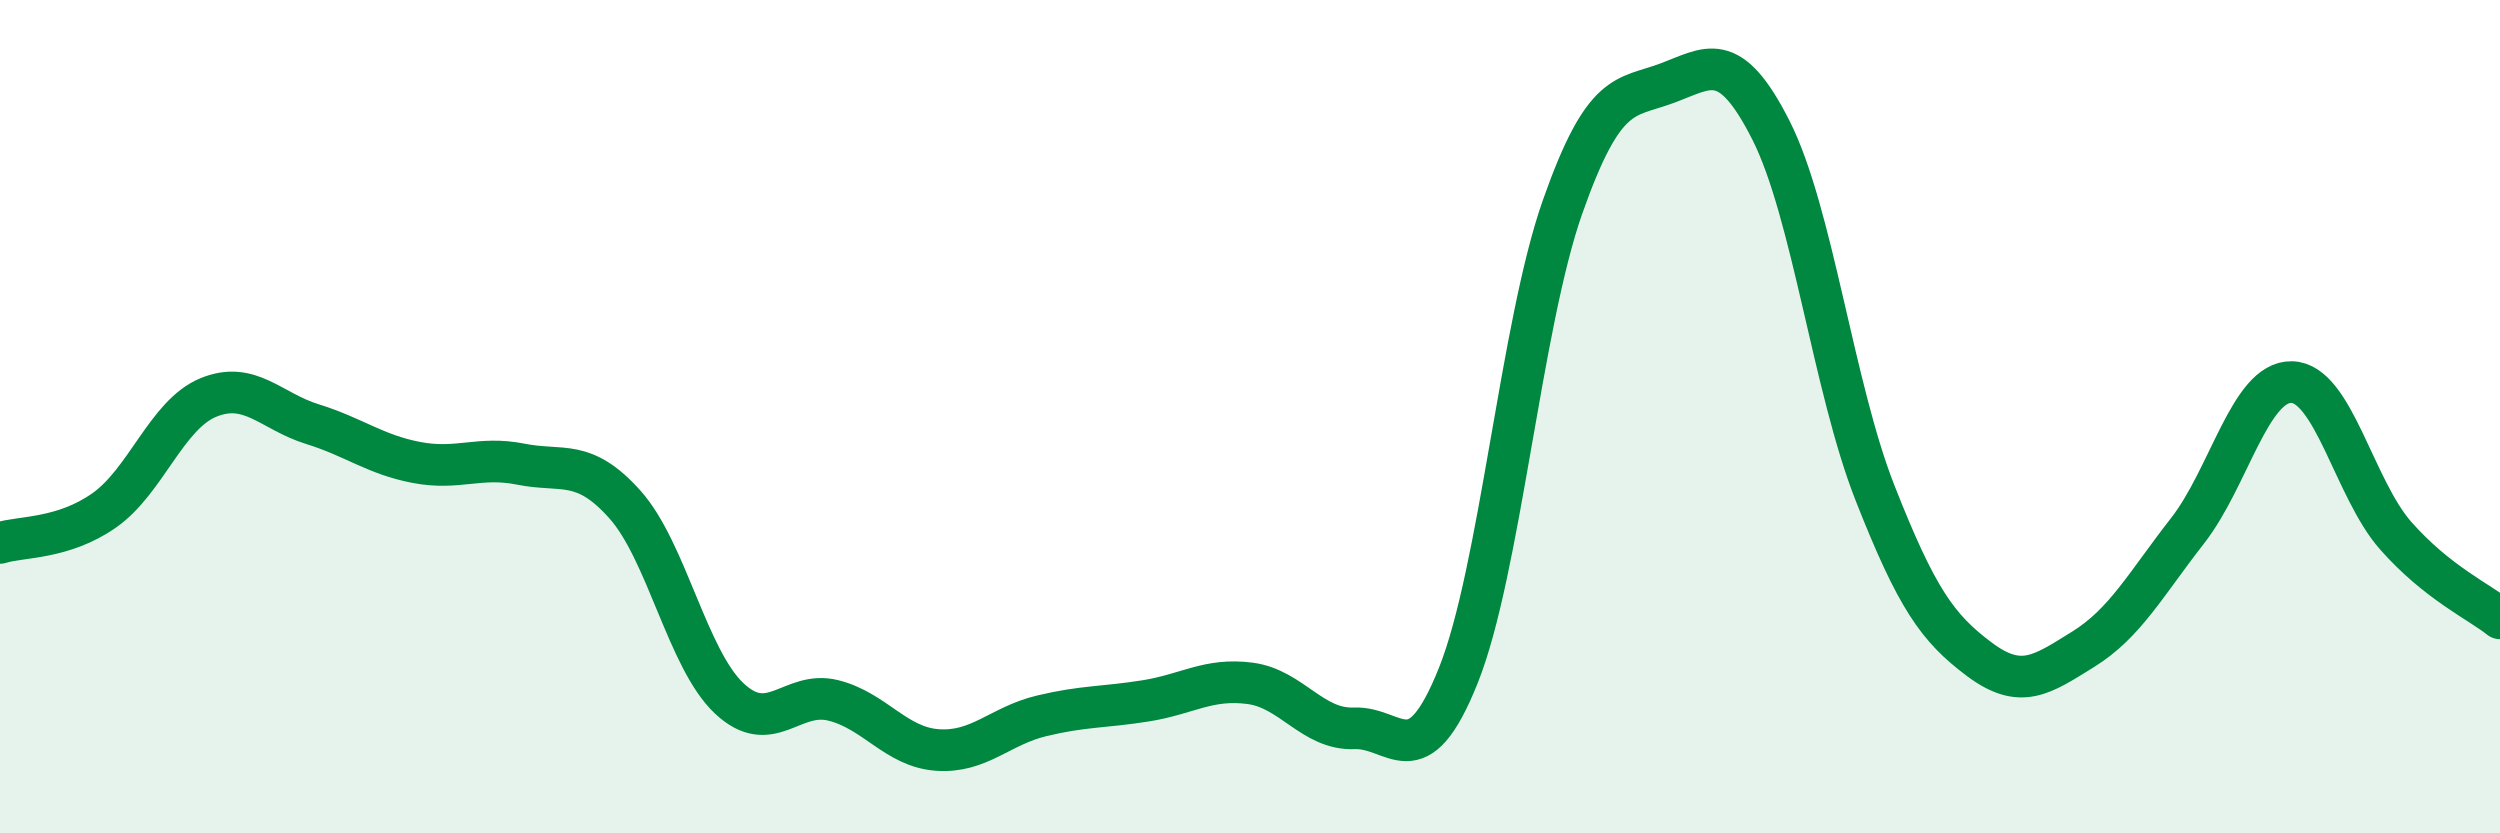 
    <svg width="60" height="20" viewBox="0 0 60 20" xmlns="http://www.w3.org/2000/svg">
      <path
        d="M 0,13.03 C 0.5,12.87 1.5,12.95 2.5,12.25 C 3.5,11.55 4,9.95 5,9.54 C 6,9.13 6.5,9.87 7.5,10.18 C 8.5,10.49 9,10.91 10,11.1 C 11,11.29 11.5,10.94 12.5,11.14 C 13.5,11.34 14,10.99 15,12.11 C 16,13.23 16.5,15.82 17.5,16.76 C 18.5,17.7 19,16.56 20,16.81 C 21,17.06 21.5,17.93 22.5,18 C 23.5,18.07 24,17.42 25,17.18 C 26,16.94 26.5,16.98 27.5,16.82 C 28.5,16.66 29,16.27 30,16.4 C 31,16.53 31.5,17.52 32.5,17.48 C 33.5,17.44 34,18.71 35,16.21 C 36,13.71 36.5,7.81 37.5,4.97 C 38.5,2.13 39,2.37 40,2 C 41,1.63 41.5,1.15 42.5,3.12 C 43.5,5.09 44,9.29 45,11.83 C 46,14.37 46.5,15.07 47.5,15.82 C 48.5,16.57 49,16.2 50,15.58 C 51,14.96 51.5,14.02 52.5,12.74 C 53.5,11.46 54,9.15 55,9.17 C 56,9.19 56.5,11.73 57.5,12.86 C 58.5,13.99 59.5,14.44 60,14.84L60 20L0 20Z"
        fill="#008740"
        opacity="0.1"
        stroke-linecap="round"
        stroke-linejoin="round"
      />
      <path
        d="M 0,13.03 C 0.5,12.87 1.5,12.95 2.5,12.25 C 3.5,11.55 4,9.95 5,9.54 C 6,9.13 6.5,9.87 7.5,10.18 C 8.5,10.49 9,10.91 10,11.1 C 11,11.29 11.5,10.94 12.5,11.14 C 13.5,11.34 14,10.99 15,12.11 C 16,13.23 16.5,15.82 17.5,16.76 C 18.5,17.7 19,16.56 20,16.81 C 21,17.06 21.5,17.93 22.5,18 C 23.5,18.07 24,17.42 25,17.18 C 26,16.94 26.5,16.98 27.5,16.82 C 28.5,16.66 29,16.27 30,16.4 C 31,16.53 31.5,17.52 32.5,17.48 C 33.5,17.44 34,18.71 35,16.21 C 36,13.71 36.5,7.81 37.5,4.97 C 38.5,2.13 39,2.37 40,2 C 41,1.63 41.5,1.15 42.5,3.12 C 43.5,5.09 44,9.29 45,11.83 C 46,14.37 46.5,15.07 47.5,15.82 C 48.5,16.57 49,16.2 50,15.58 C 51,14.96 51.5,14.02 52.5,12.74 C 53.5,11.46 54,9.15 55,9.17 C 56,9.19 56.5,11.73 57.5,12.86 C 58.5,13.99 59.5,14.44 60,14.84"
        stroke="#008740"
        stroke-width="1"
        fill="none"
        stroke-linecap="round"
        stroke-linejoin="round"
      />
    </svg>
  